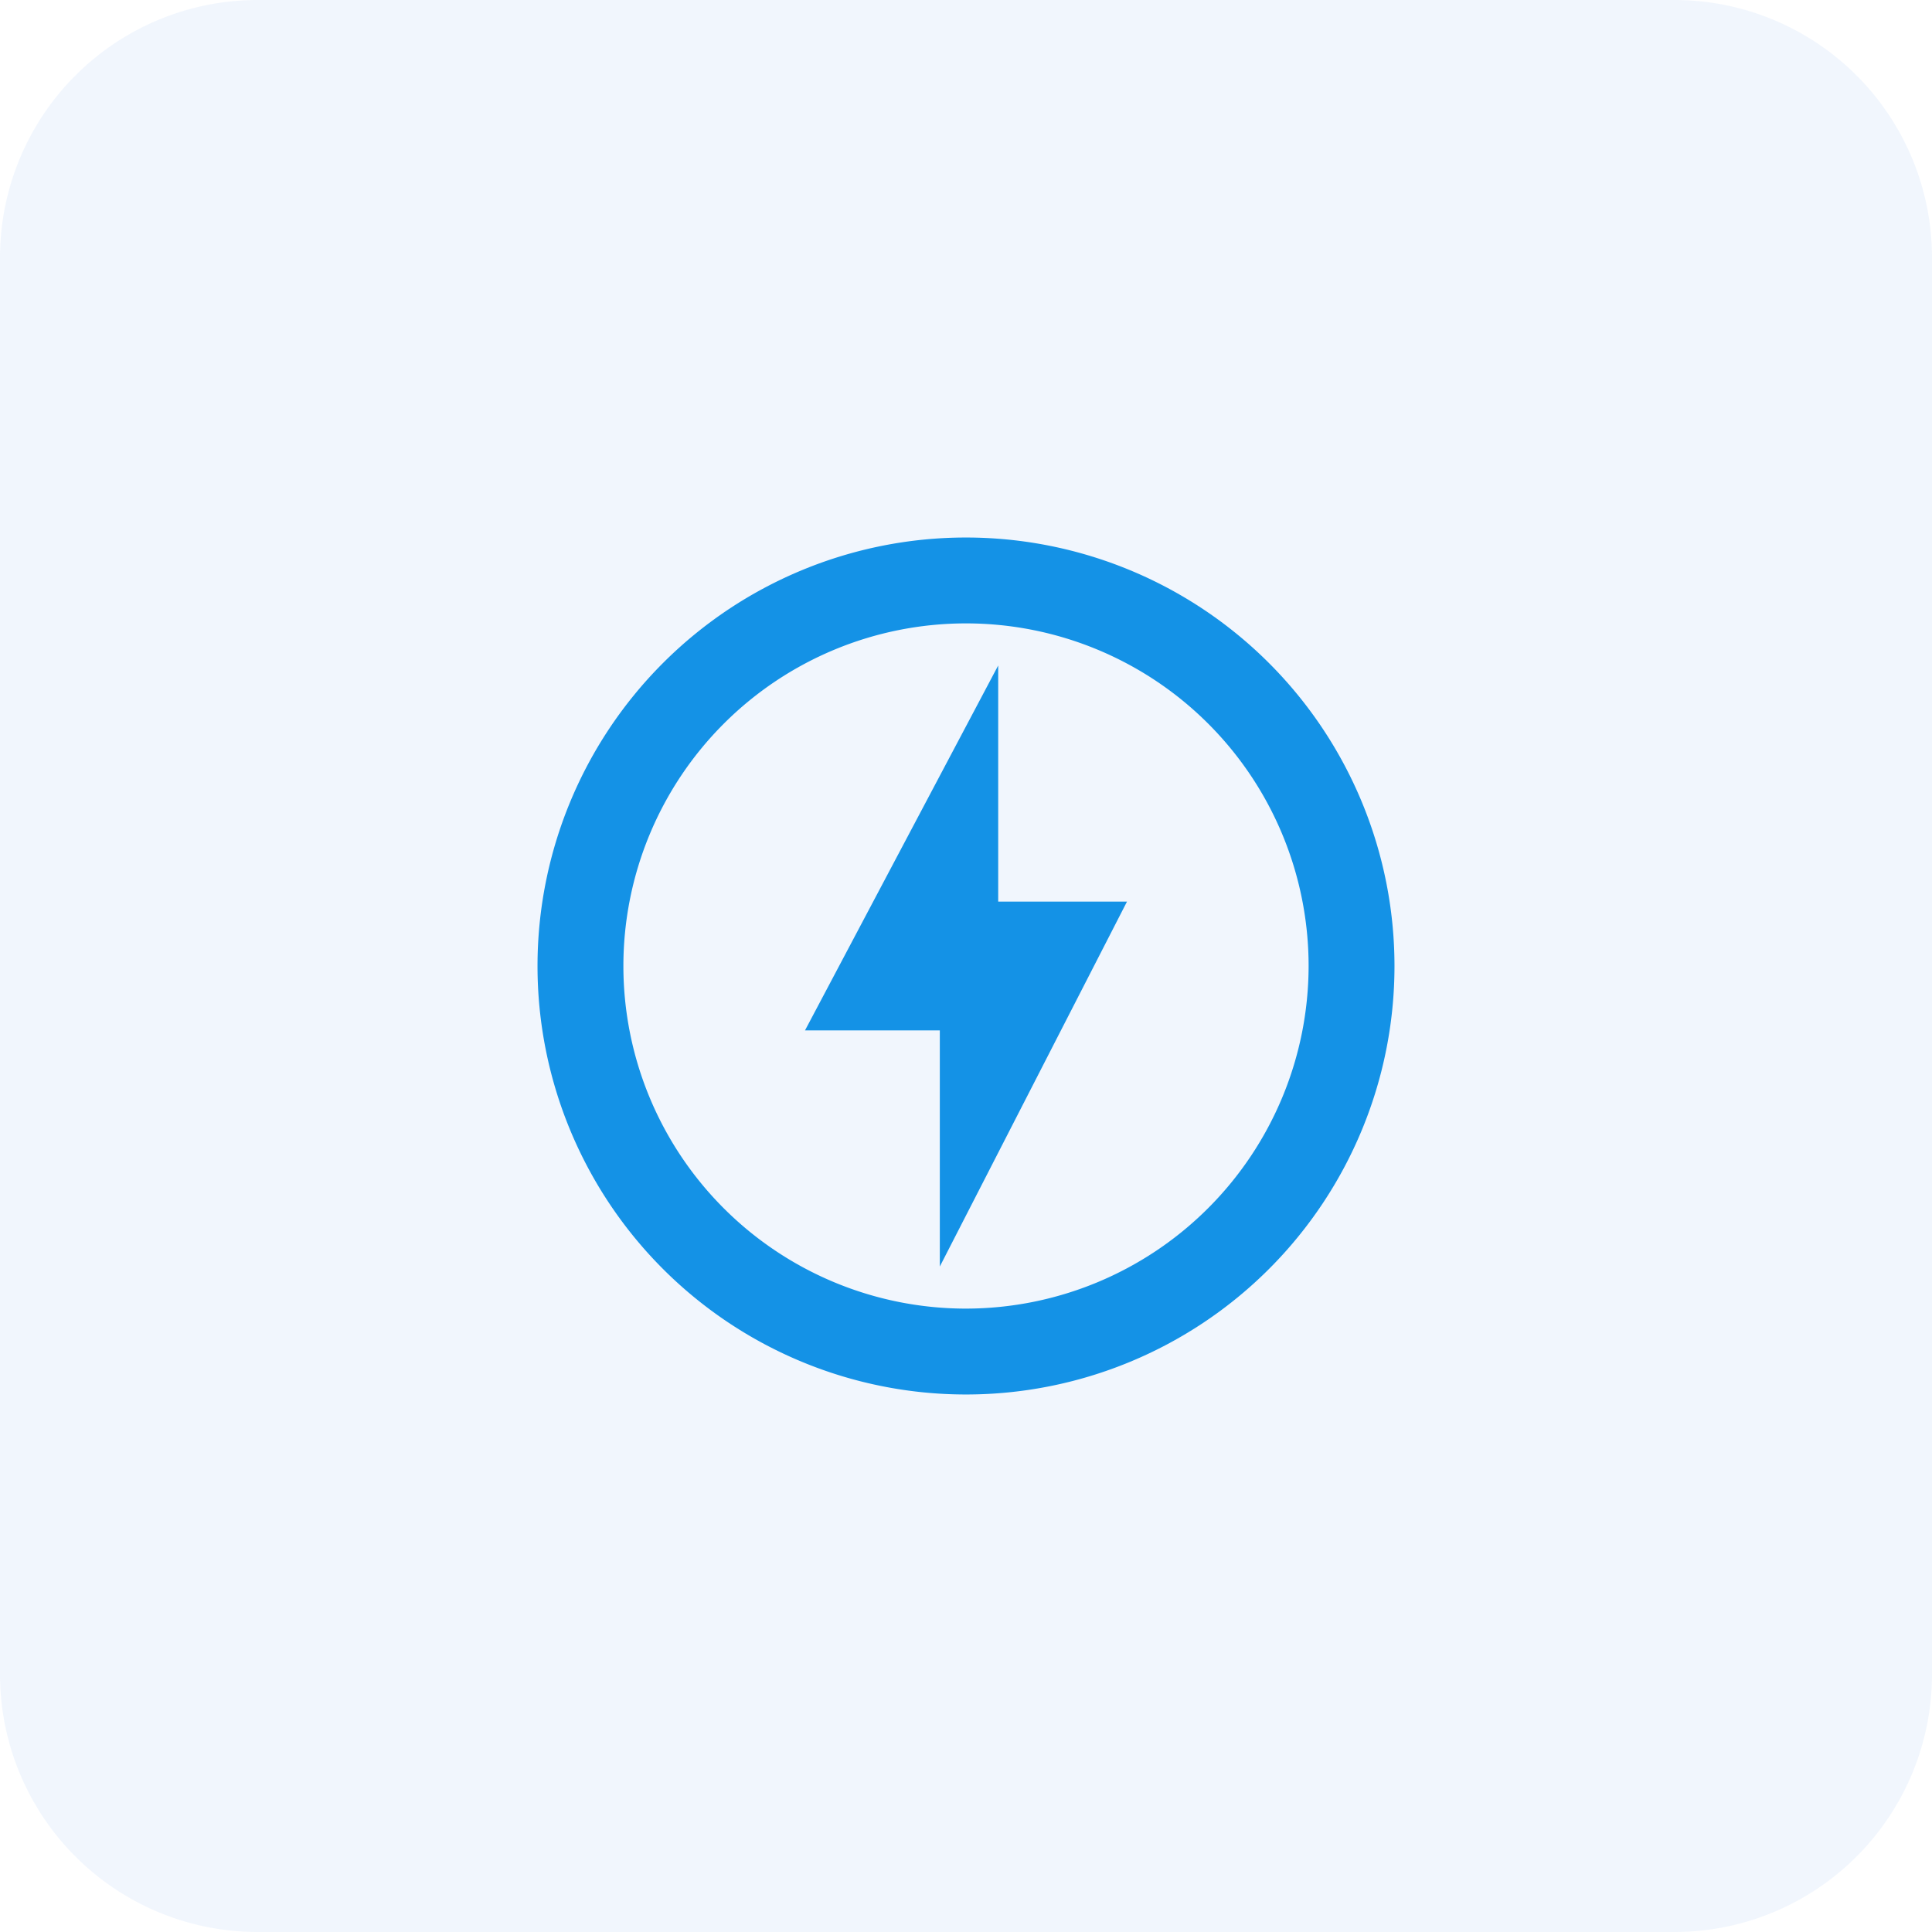 <svg xmlns="http://www.w3.org/2000/svg" xmlns:xlink="http://www.w3.org/1999/xlink" width="60" height="60" viewBox="0 0 60 60">
  <defs>
    <clipPath id="clip-path">
      <rect id="Rectangle_15" data-name="Rectangle 15" width="32" height="32" transform="translate(-22073 -21715)" fill="#fff"/>
    </clipPath>
  </defs>
  <g id="Group_41" data-name="Group 41" transform="translate(21909 21837)">
    <g id="Group_35" data-name="Group 35">
      <g id="Group_7" data-name="Group 7">
        <path id="Path_24" data-name="Path 24" d="M8,0H52a8,8,0,0,1,8,8V52a8,8,0,0,1-8,8H8a8,8,0,0,1-8-8V8A8,8,0,0,1,8,0Z" transform="translate(-21909 -21837)" fill="#1a73e8" opacity="0.06"/>
        <g id="Mask_Group_3" data-name="Mask Group 3" transform="translate(178 -108)" clip-path="url(#clip-path)">
          <g id="offline_bolt_black_24dp_2_" data-name="offline_bolt_black_24dp (2)" transform="translate(-22073 -21715)">
            <path id="Path_5" data-name="Path 5" d="M0,0H32V32H0Z" fill="none"/>
            <path id="Path_6" data-name="Path 6" d="M16,2.693A13.307,13.307,0,1,0,29.307,16,13.31,13.31,0,0,0,16,2.693ZM16,26.64A10.64,10.64,0,1,1,26.64,16,10.652,10.652,0,0,1,16,26.64ZM17,6.667,11,18h4.187v7.333L21,14H17Z" fill="#1492e6"/>
          </g>
        </g>
      </g>
    </g>
  </g>
</svg>
